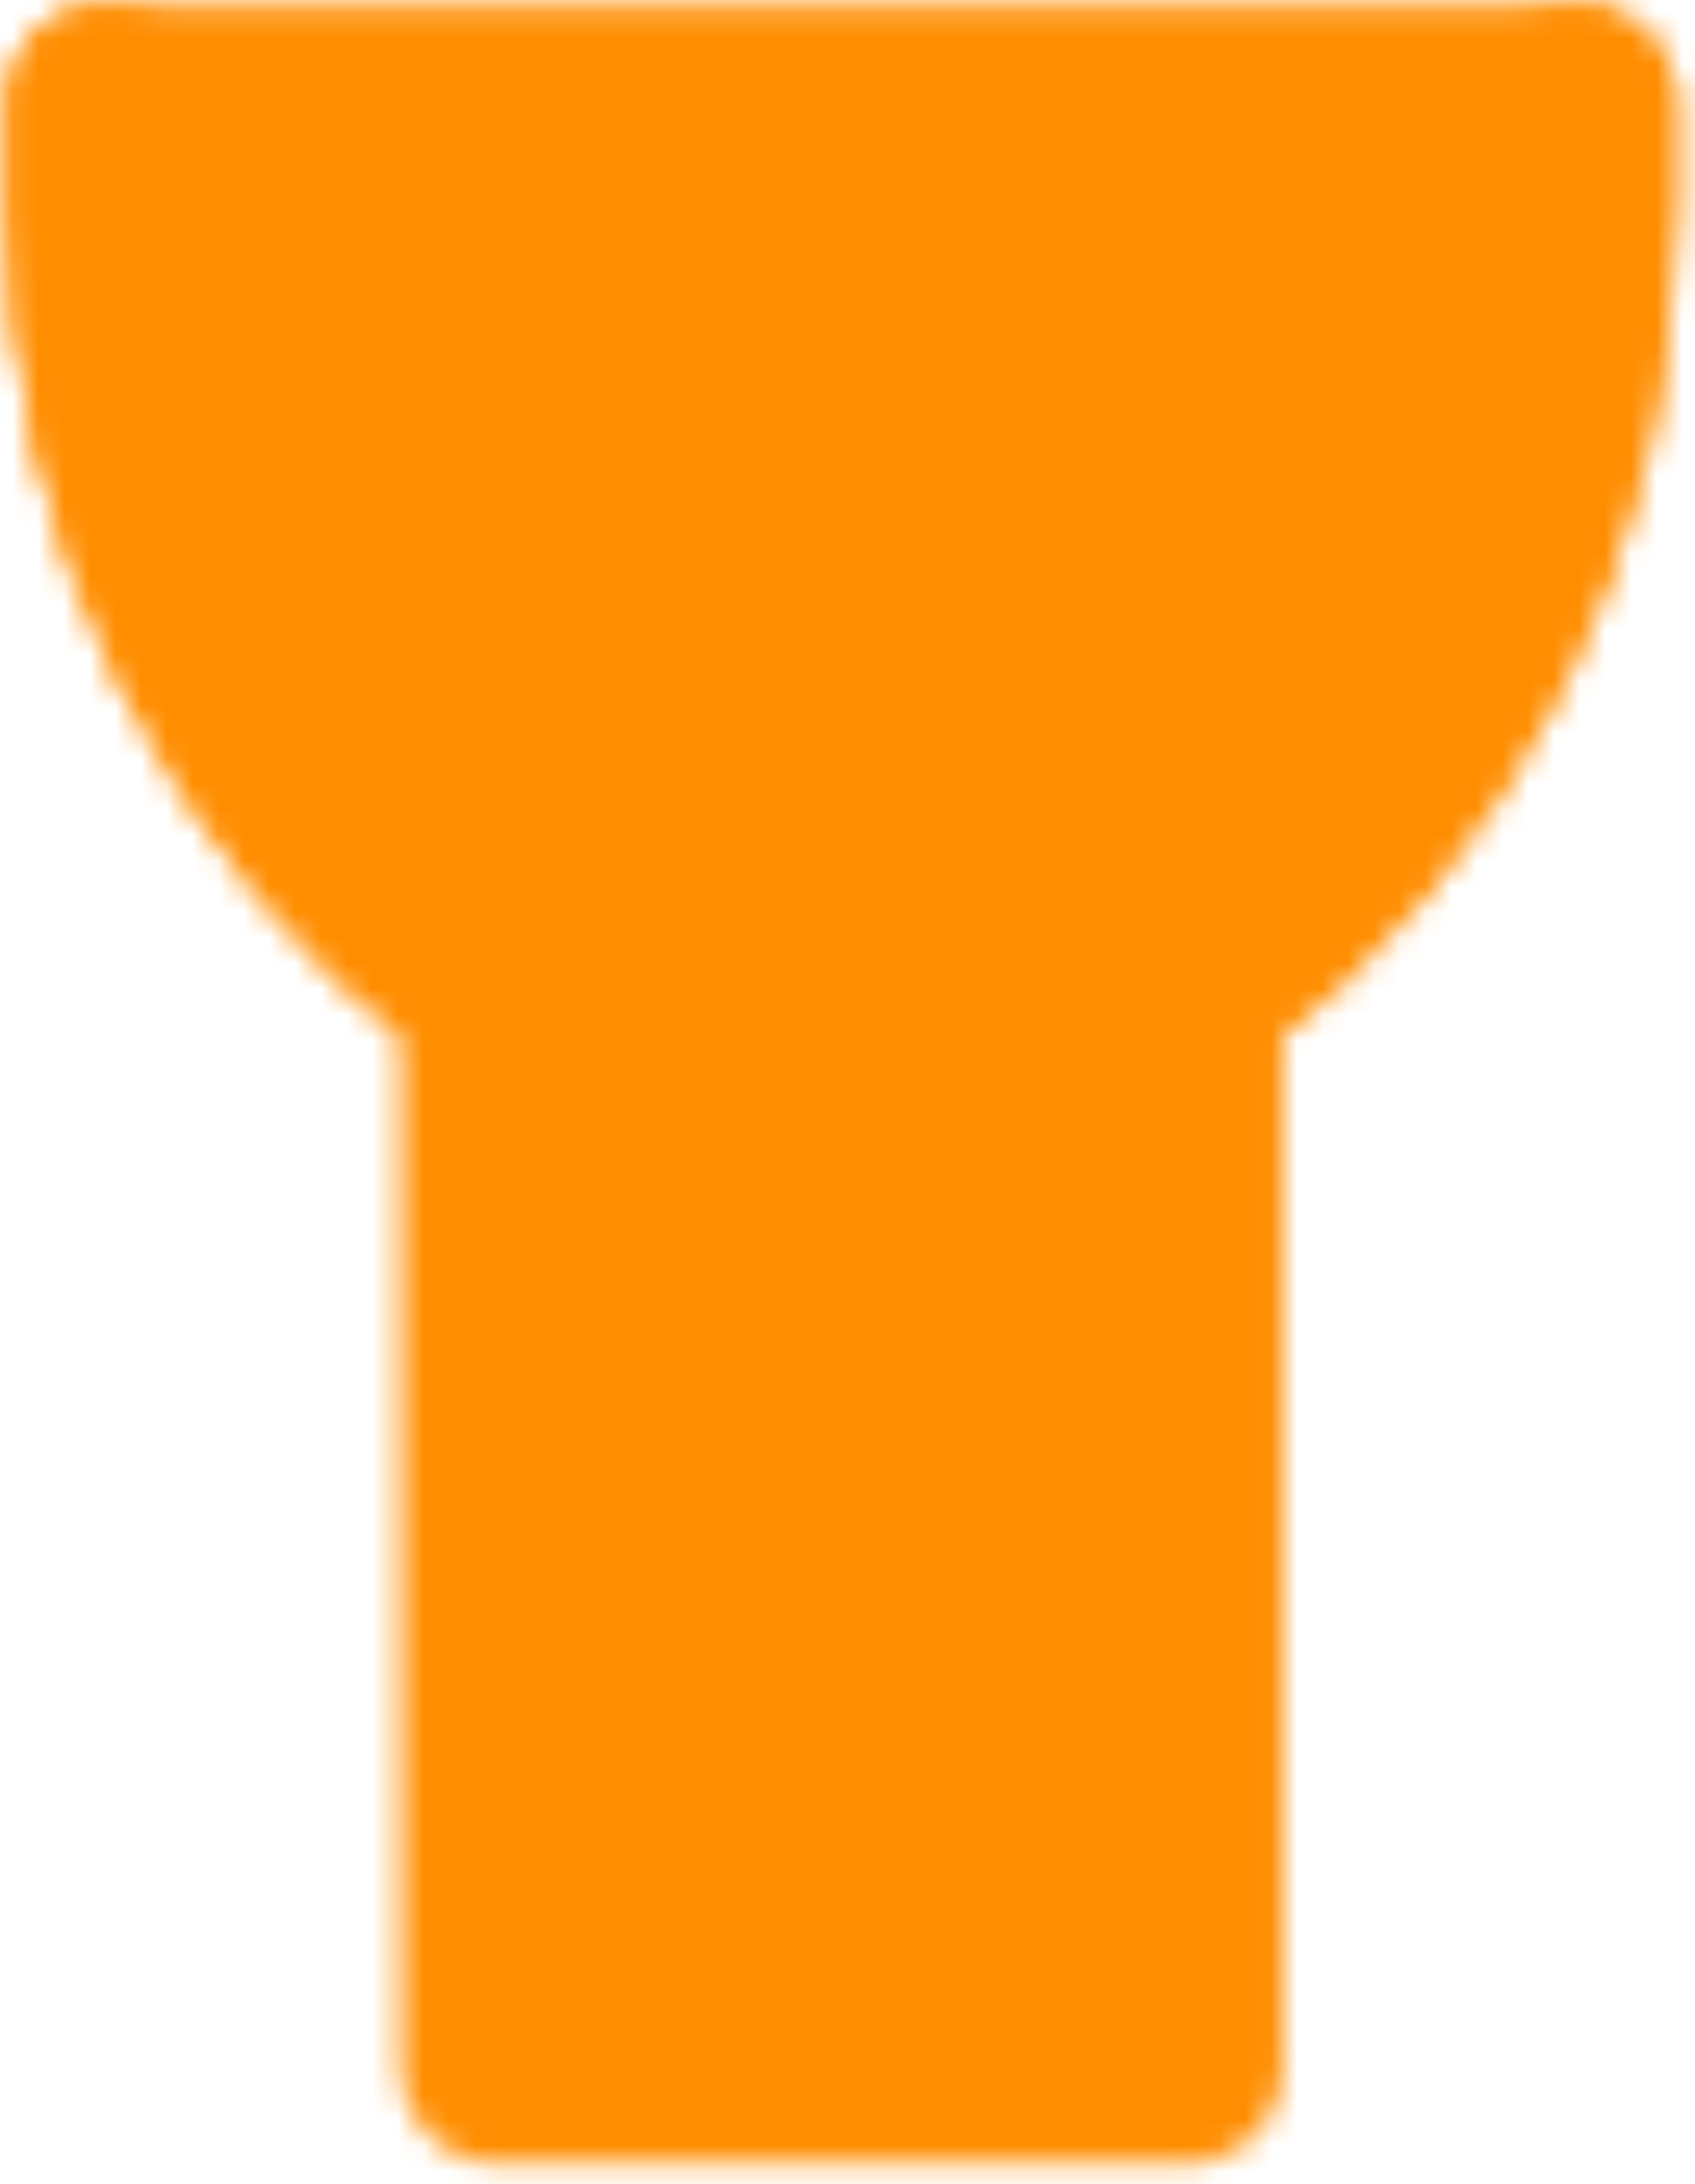<svg width="66" height="85" viewBox="0 0 66 85" fill="none" xmlns="http://www.w3.org/2000/svg">
<mask id="mask0_653_2914" style="mask-type:luminance" maskUnits="userSpaceOnUse" x="0" y="0" width="66" height="85">
<path d="M19.413 38.762C19.412 38.646 19.384 38.532 19.332 38.428C19.28 38.324 19.205 38.233 19.113 38.163C14.462 34.675 10.687 30.153 8.087 24.953C5.487 19.754 4.134 14.02 4.135 8.207V4.013H61.426V8.207C61.428 14.02 60.075 19.754 57.475 24.953C54.875 30.153 51.1 34.675 46.449 38.163C46.356 38.233 46.281 38.324 46.229 38.428C46.177 38.532 46.15 38.646 46.149 38.762V80.401H19.413V38.762Z" fill="#555555" stroke="white" stroke-width="7.639" stroke-linejoin="round"/>
<path d="M59.517 17.381H6.045M32.781 49.861V57.5M19.413 38.388C14.669 34.83 10.819 30.217 8.168 24.913C5.516 19.61 4.135 13.762 4.135 7.833V4.013M61.426 4.013V7.833C61.426 13.762 60.046 19.61 57.394 24.913C54.742 30.217 50.892 34.83 46.149 38.388" stroke="white" stroke-width="7.639" stroke-linecap="round" stroke-linejoin="round"/>
</mask>
<g mask="url(#mask0_653_2914)">
<path d="M-13.052 -3.626H78.614V88.04H-13.052V-3.626Z" fill="#FF8D00"/>
</g>
</svg>
